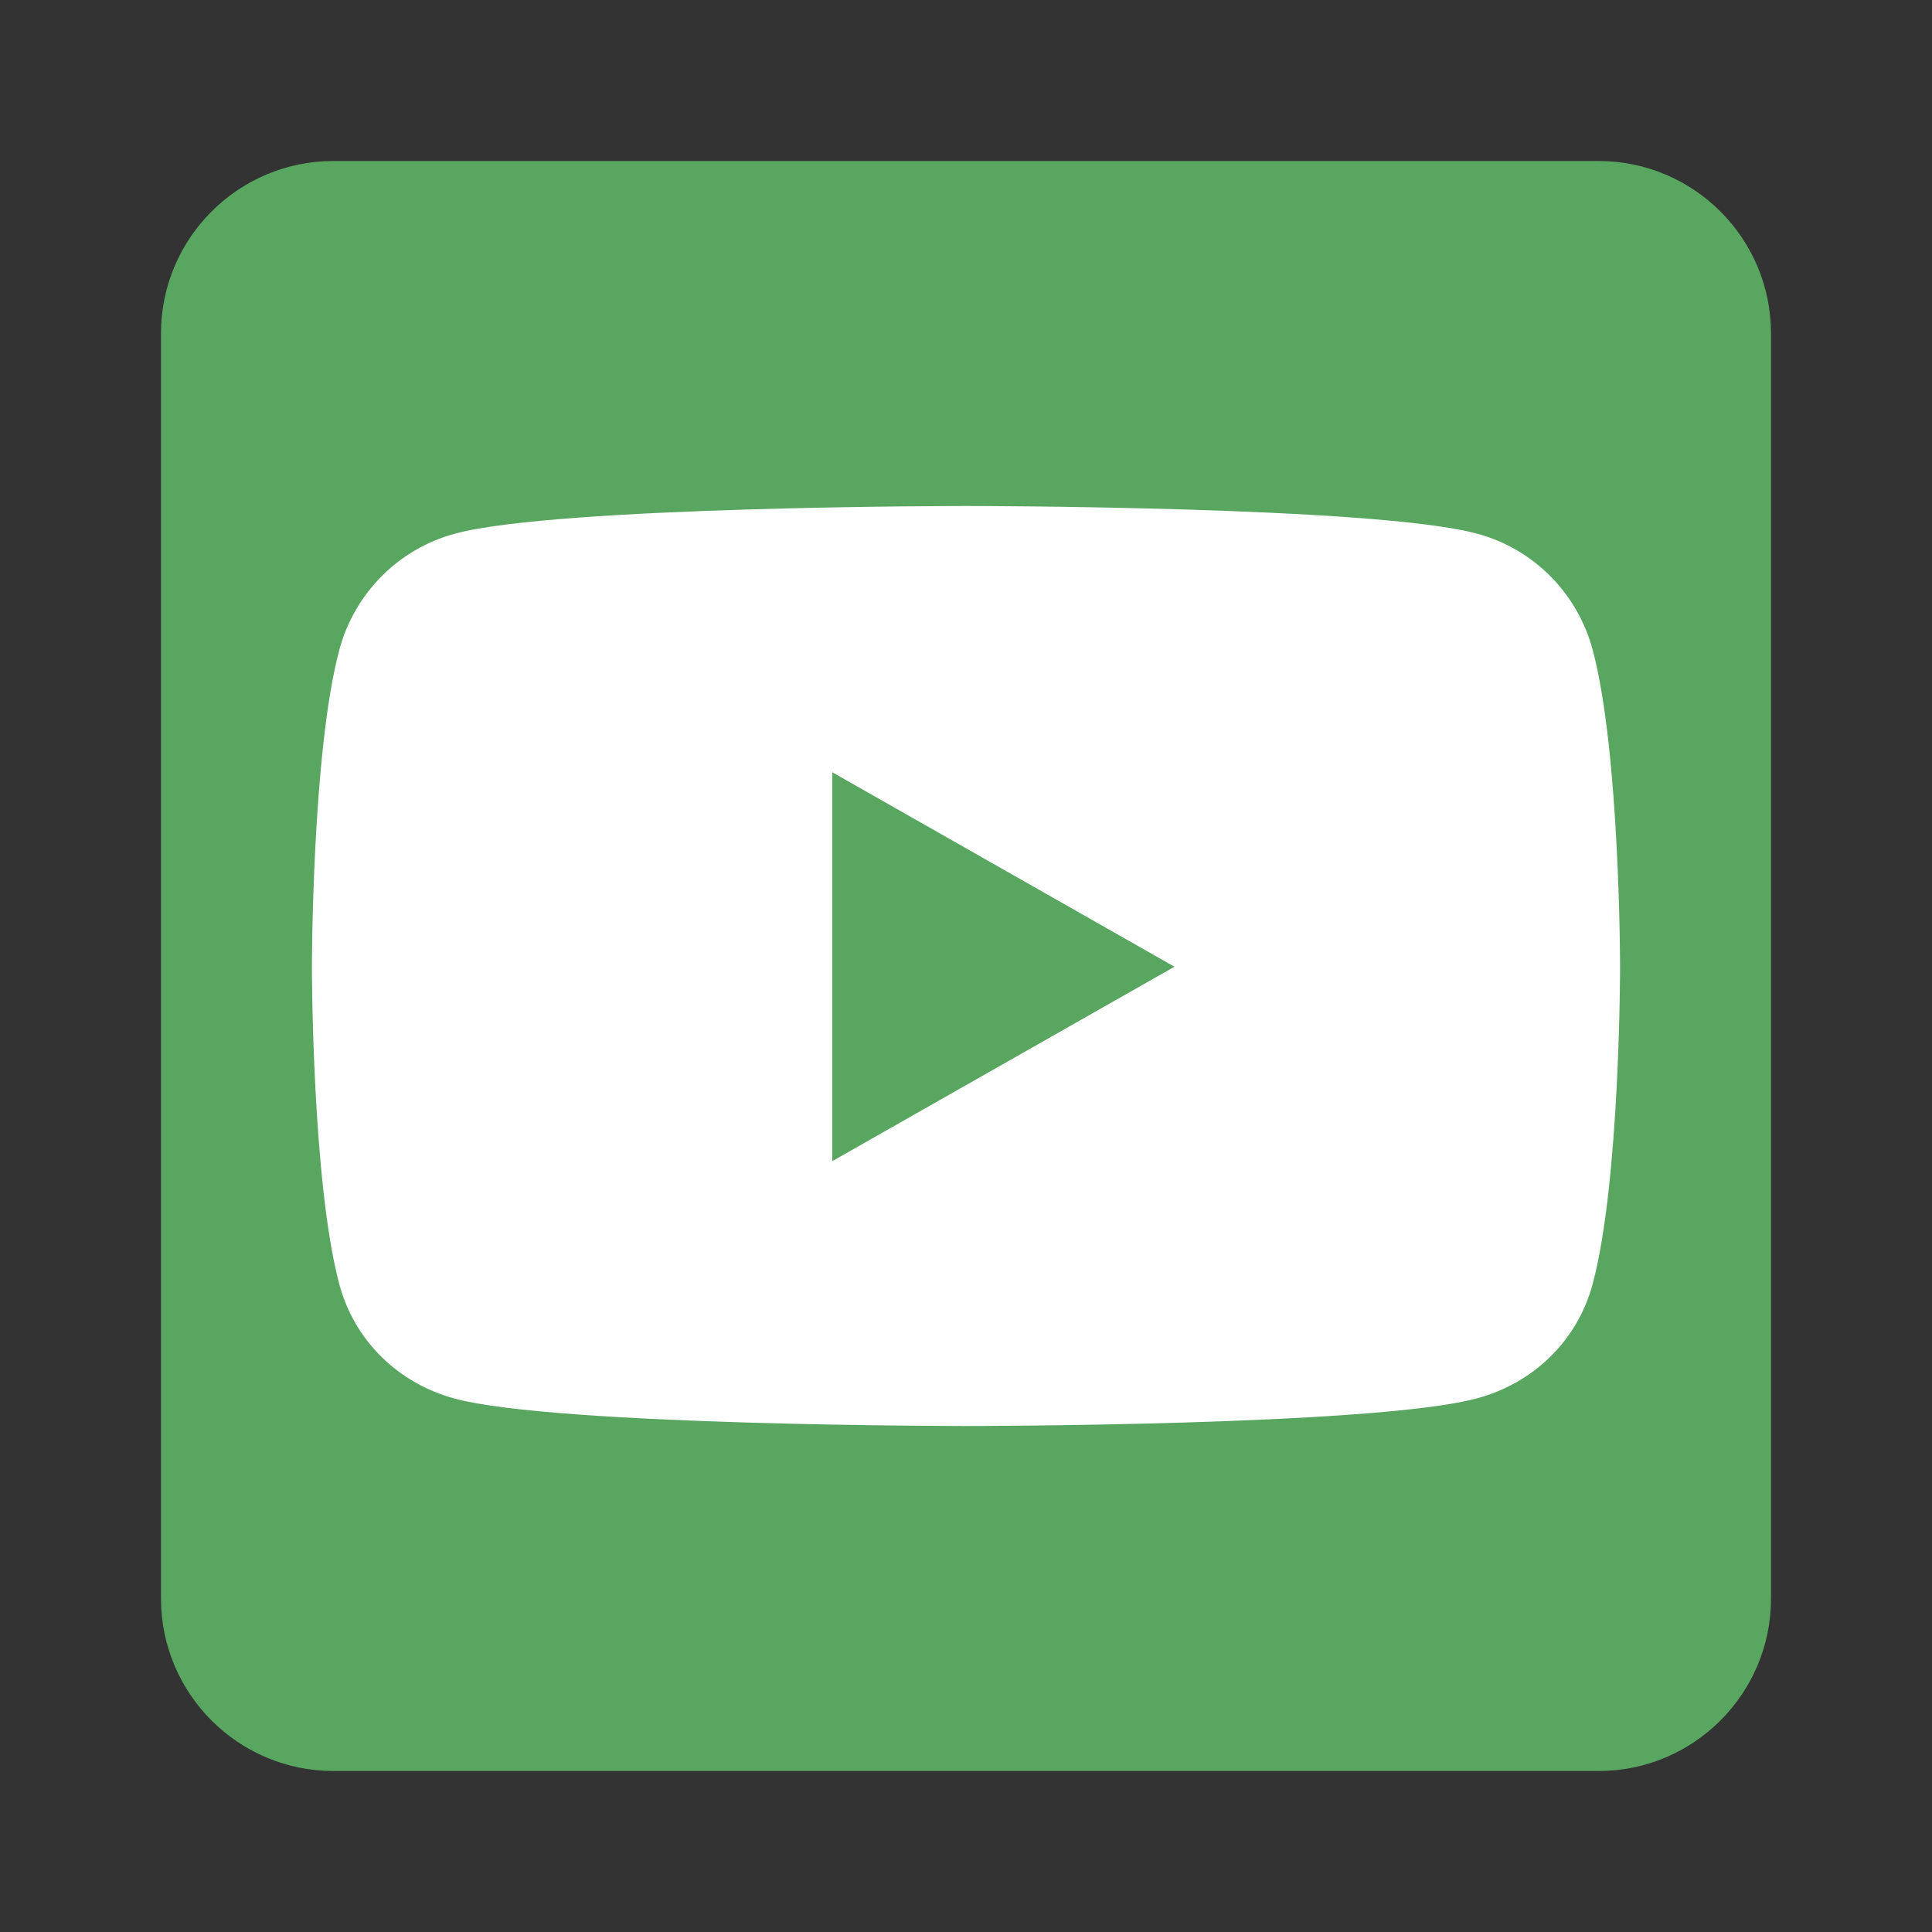 <svg width="40" height="40" viewBox="0 0 40 40" fill="none" xmlns="http://www.w3.org/2000/svg">
<rect x="0" y="0" width="40" height="40" fill="#333333" stroke="none"/>
<rect x="5.5" y="6.5" width="29" height="27" fill="white"/>
<path d="M17.232 15.989L24.316 20.015L17.232 24.04V15.989ZM36.667 6.905V33.095C36.667 35.067 35.067 36.667 33.095 36.667H6.905C4.933 36.667 3.333 35.067 3.333 33.095V6.905C3.333 4.933 4.933 3.333 6.905 3.333H33.095C35.067 3.333 36.667 4.933 36.667 6.905ZM33.542 20.022C33.542 20.022 33.542 15.588 32.976 13.46C32.664 12.284 31.749 11.361 30.58 11.049C28.475 10.476 20 10.476 20 10.476C20 10.476 11.525 10.476 9.42 11.049C8.252 11.361 7.336 12.284 7.024 13.46C6.458 15.58 6.458 20.022 6.458 20.022C6.458 20.022 6.458 24.457 7.024 26.585C7.336 27.76 8.252 28.646 9.42 28.958C11.525 29.524 20 29.524 20 29.524C20 29.524 28.475 29.524 30.58 28.951C31.749 28.638 32.664 27.753 32.976 26.577C33.542 24.457 33.542 20.022 33.542 20.022V20.022Z" fill="#59A661"/>
</svg>

